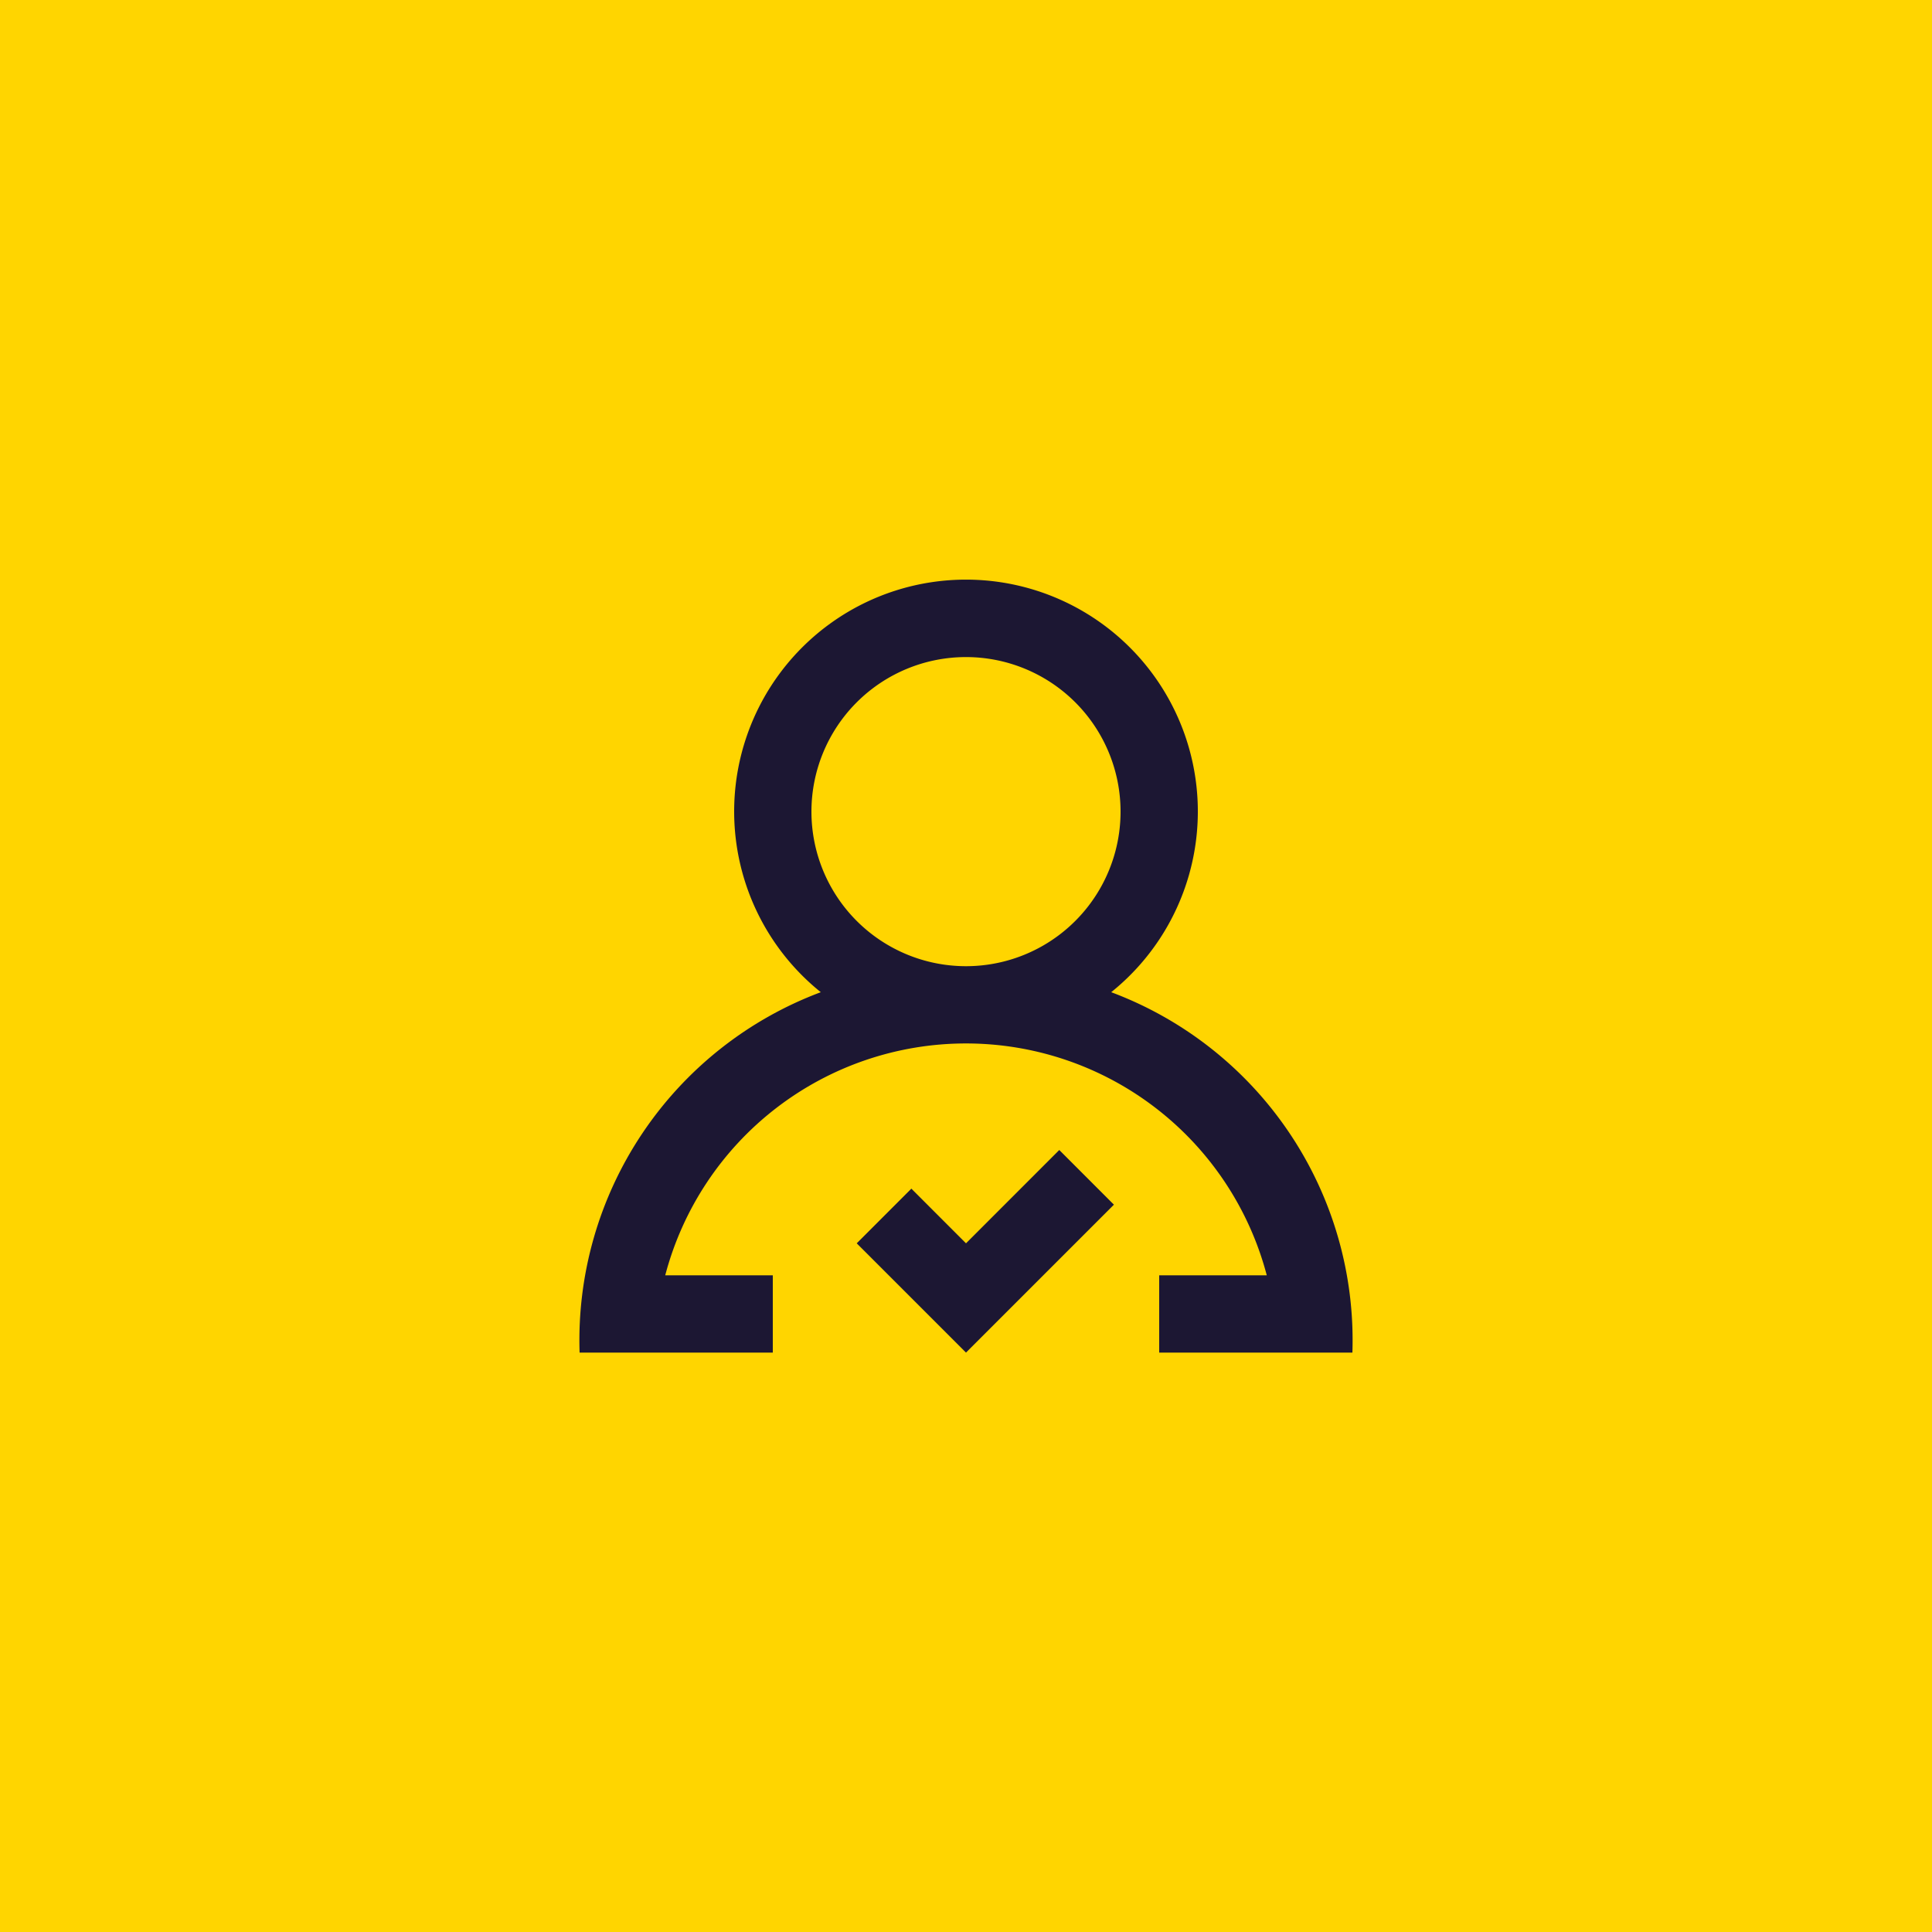 <svg xmlns="http://www.w3.org/2000/svg" width="50" height="50" viewBox="0 0 50 50"><g transform="translate(-650 -1531)"><rect width="50" height="50" transform="translate(650 1531)" fill="#ffd500"/><g transform="translate(665 1546.005)"><g transform="translate(0 -0.005)"><path d="M218,2005a4,4,0,1,0-4,4A4,4,0,0,0,218,2005Zm6,14h-5v-2h2.784a8.049,8.049,0,0,0-15.568,0H209v2h-5a9.619,9.619,0,0,1,6.242-9.327,6,6,0,1,1,7.516,0A9.619,9.619,0,0,1,224,2019Zm-7.586-5.243,1.414,1.415L214,2019l-2.828-2.828,1.414-1.415,1.414,1.415Z" transform="translate(-204 -1998.995)" fill="#1c1733" fill-rule="evenodd"/></g></g></g></svg>